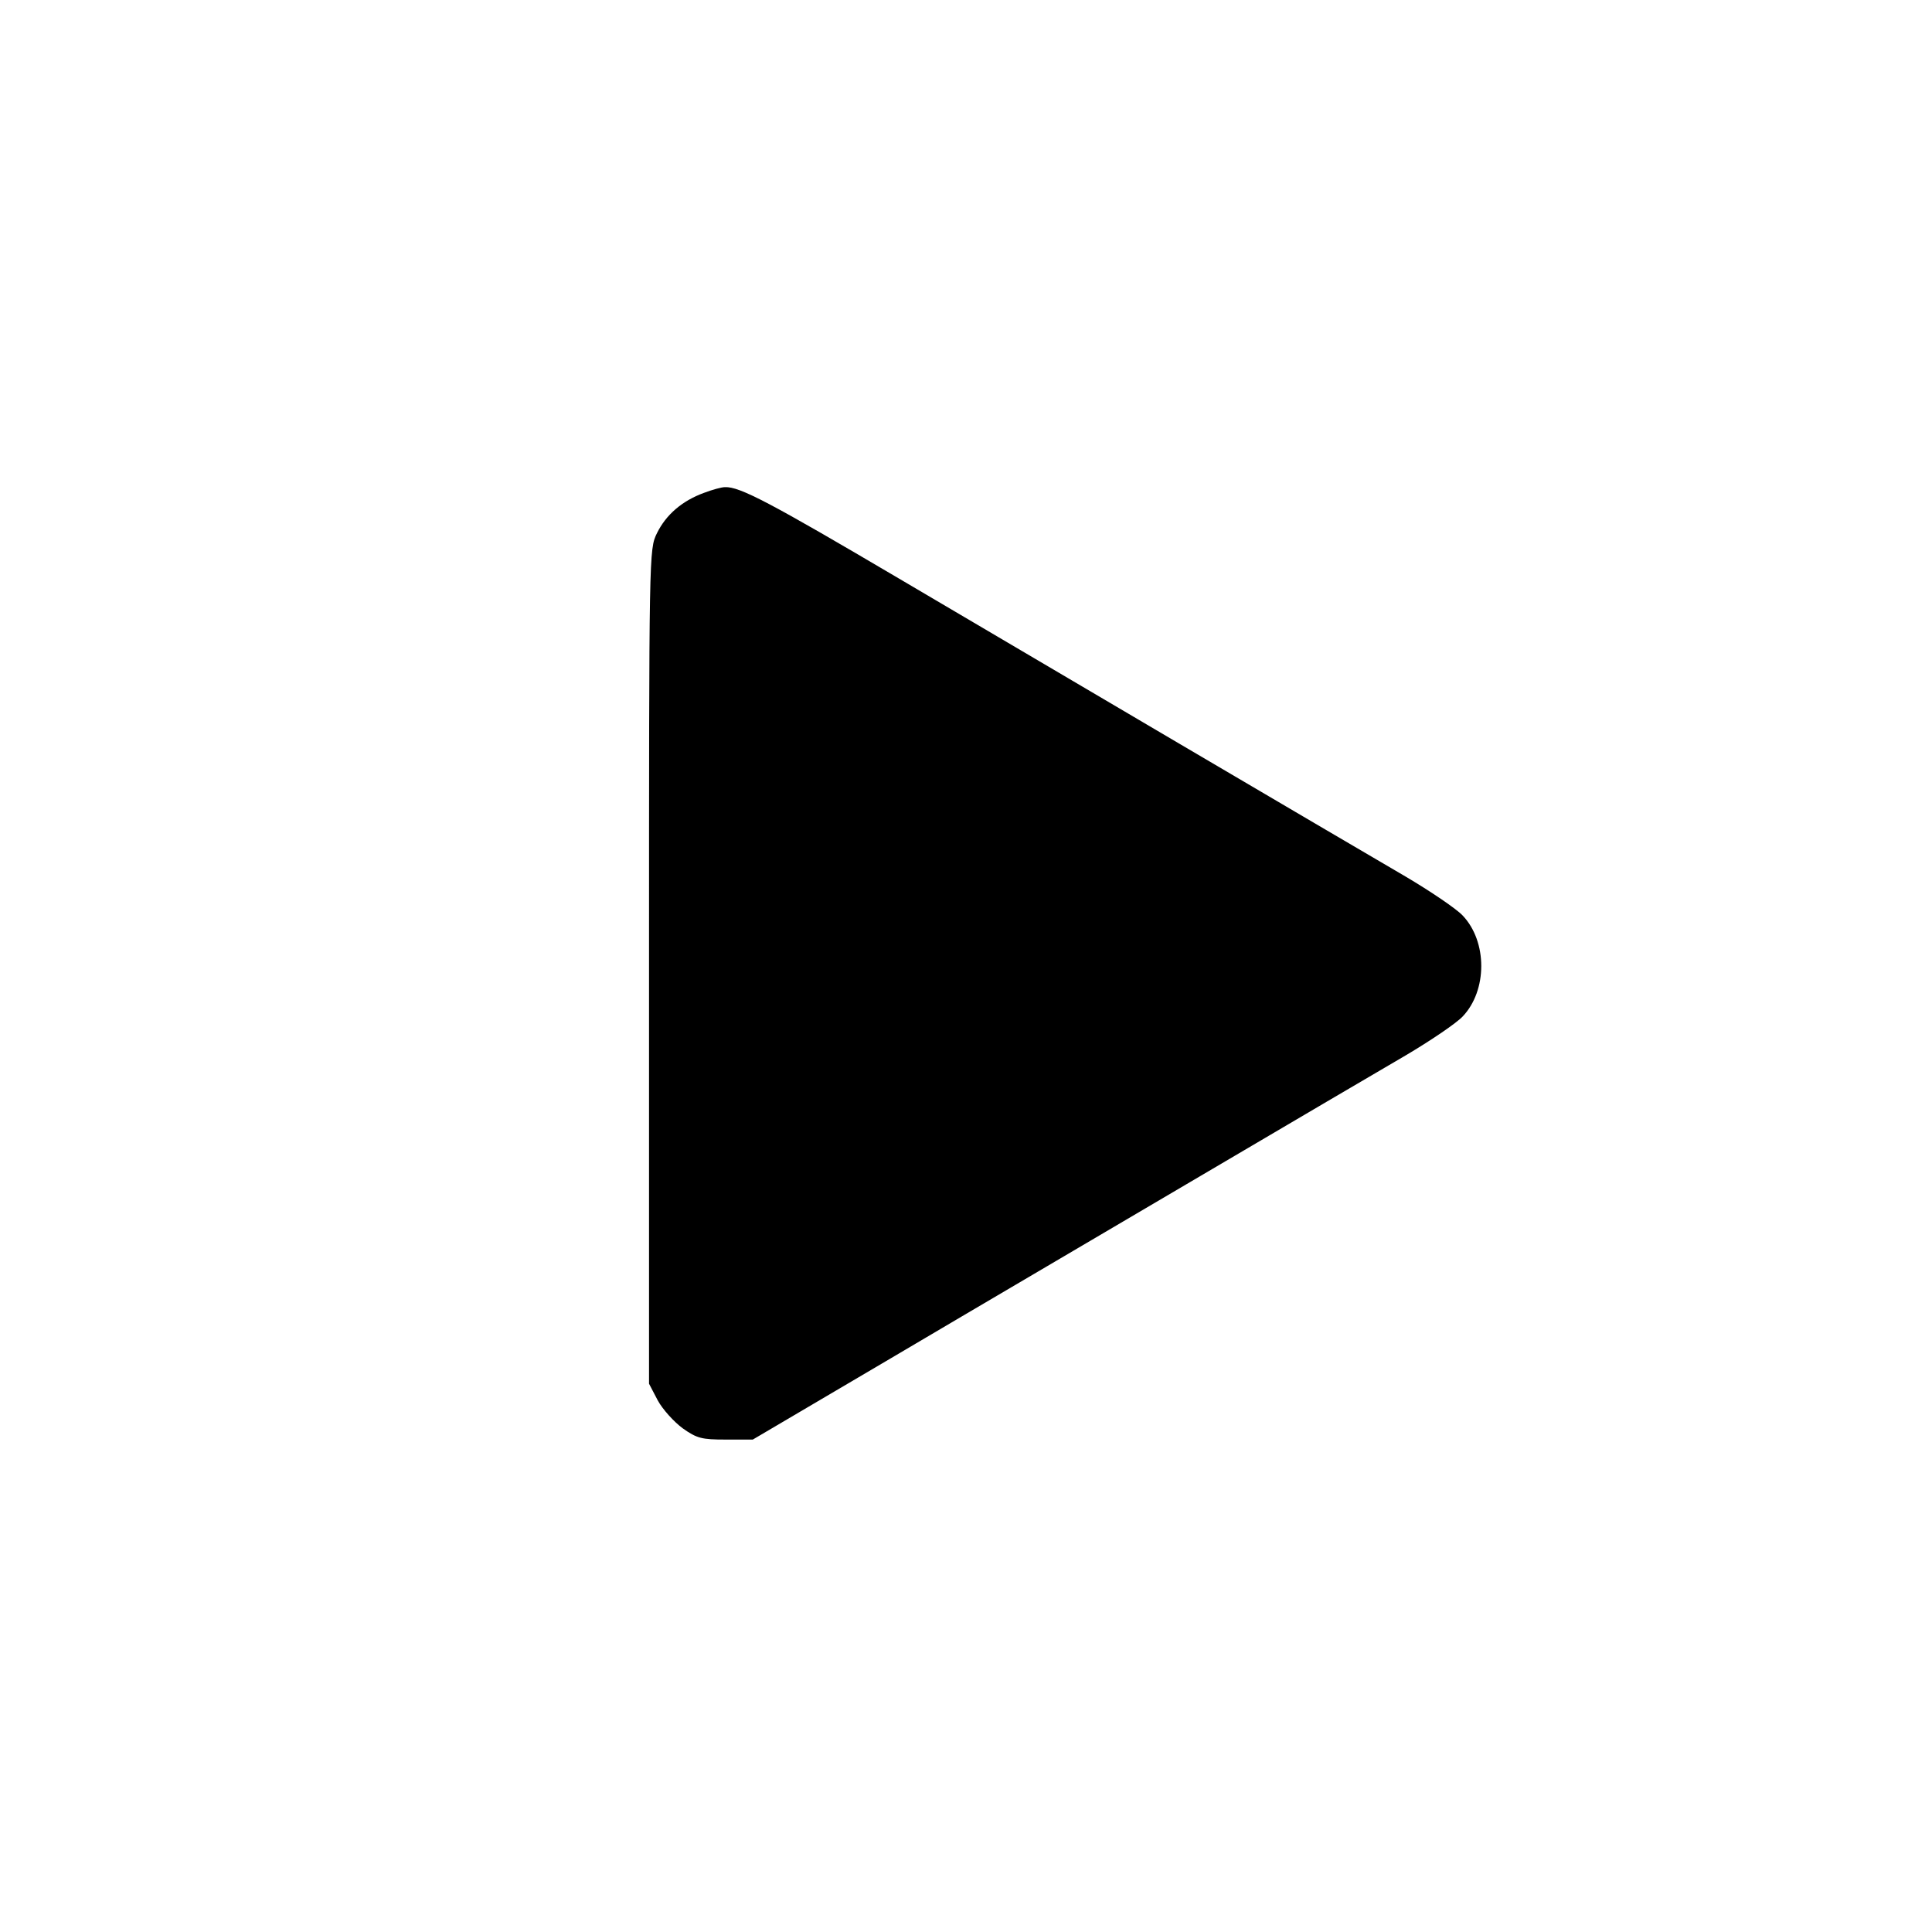 <?xml version="1.0" standalone="no"?>
<!DOCTYPE svg PUBLIC "-//W3C//DTD SVG 20010904//EN"
 "http://www.w3.org/TR/2001/REC-SVG-20010904/DTD/svg10.dtd">
<svg version="1.0" xmlns="http://www.w3.org/2000/svg"
 width="512pt" height="512pt" viewBox="0 0 512 512"
 preserveAspectRatio="xMidYMid meet">
<g transform="translate(0,512) scale(0.1,-0.1)"
fill="#000000" stroke="none">
<path d="M1866 3814 c-58 -21 -101 -58 -125 -107 -21 -43 -21 -46 -21 -1149
l0 -1105 23 -44 c13 -24 43 -57 66 -74 38 -27 51 -30 114 -30 l72 0 180 106
c99 58 268 158 375 221 269 158 1029 606 1175 691 66 39 134 85 151 103 66 69
66 199 0 268 -17 18 -85 64 -151 103 -202 118 -960 564 -1343 790 -341 201
-422 244 -461 242 -9 0 -34 -7 -55 -15z"/>
</g>
</svg>
